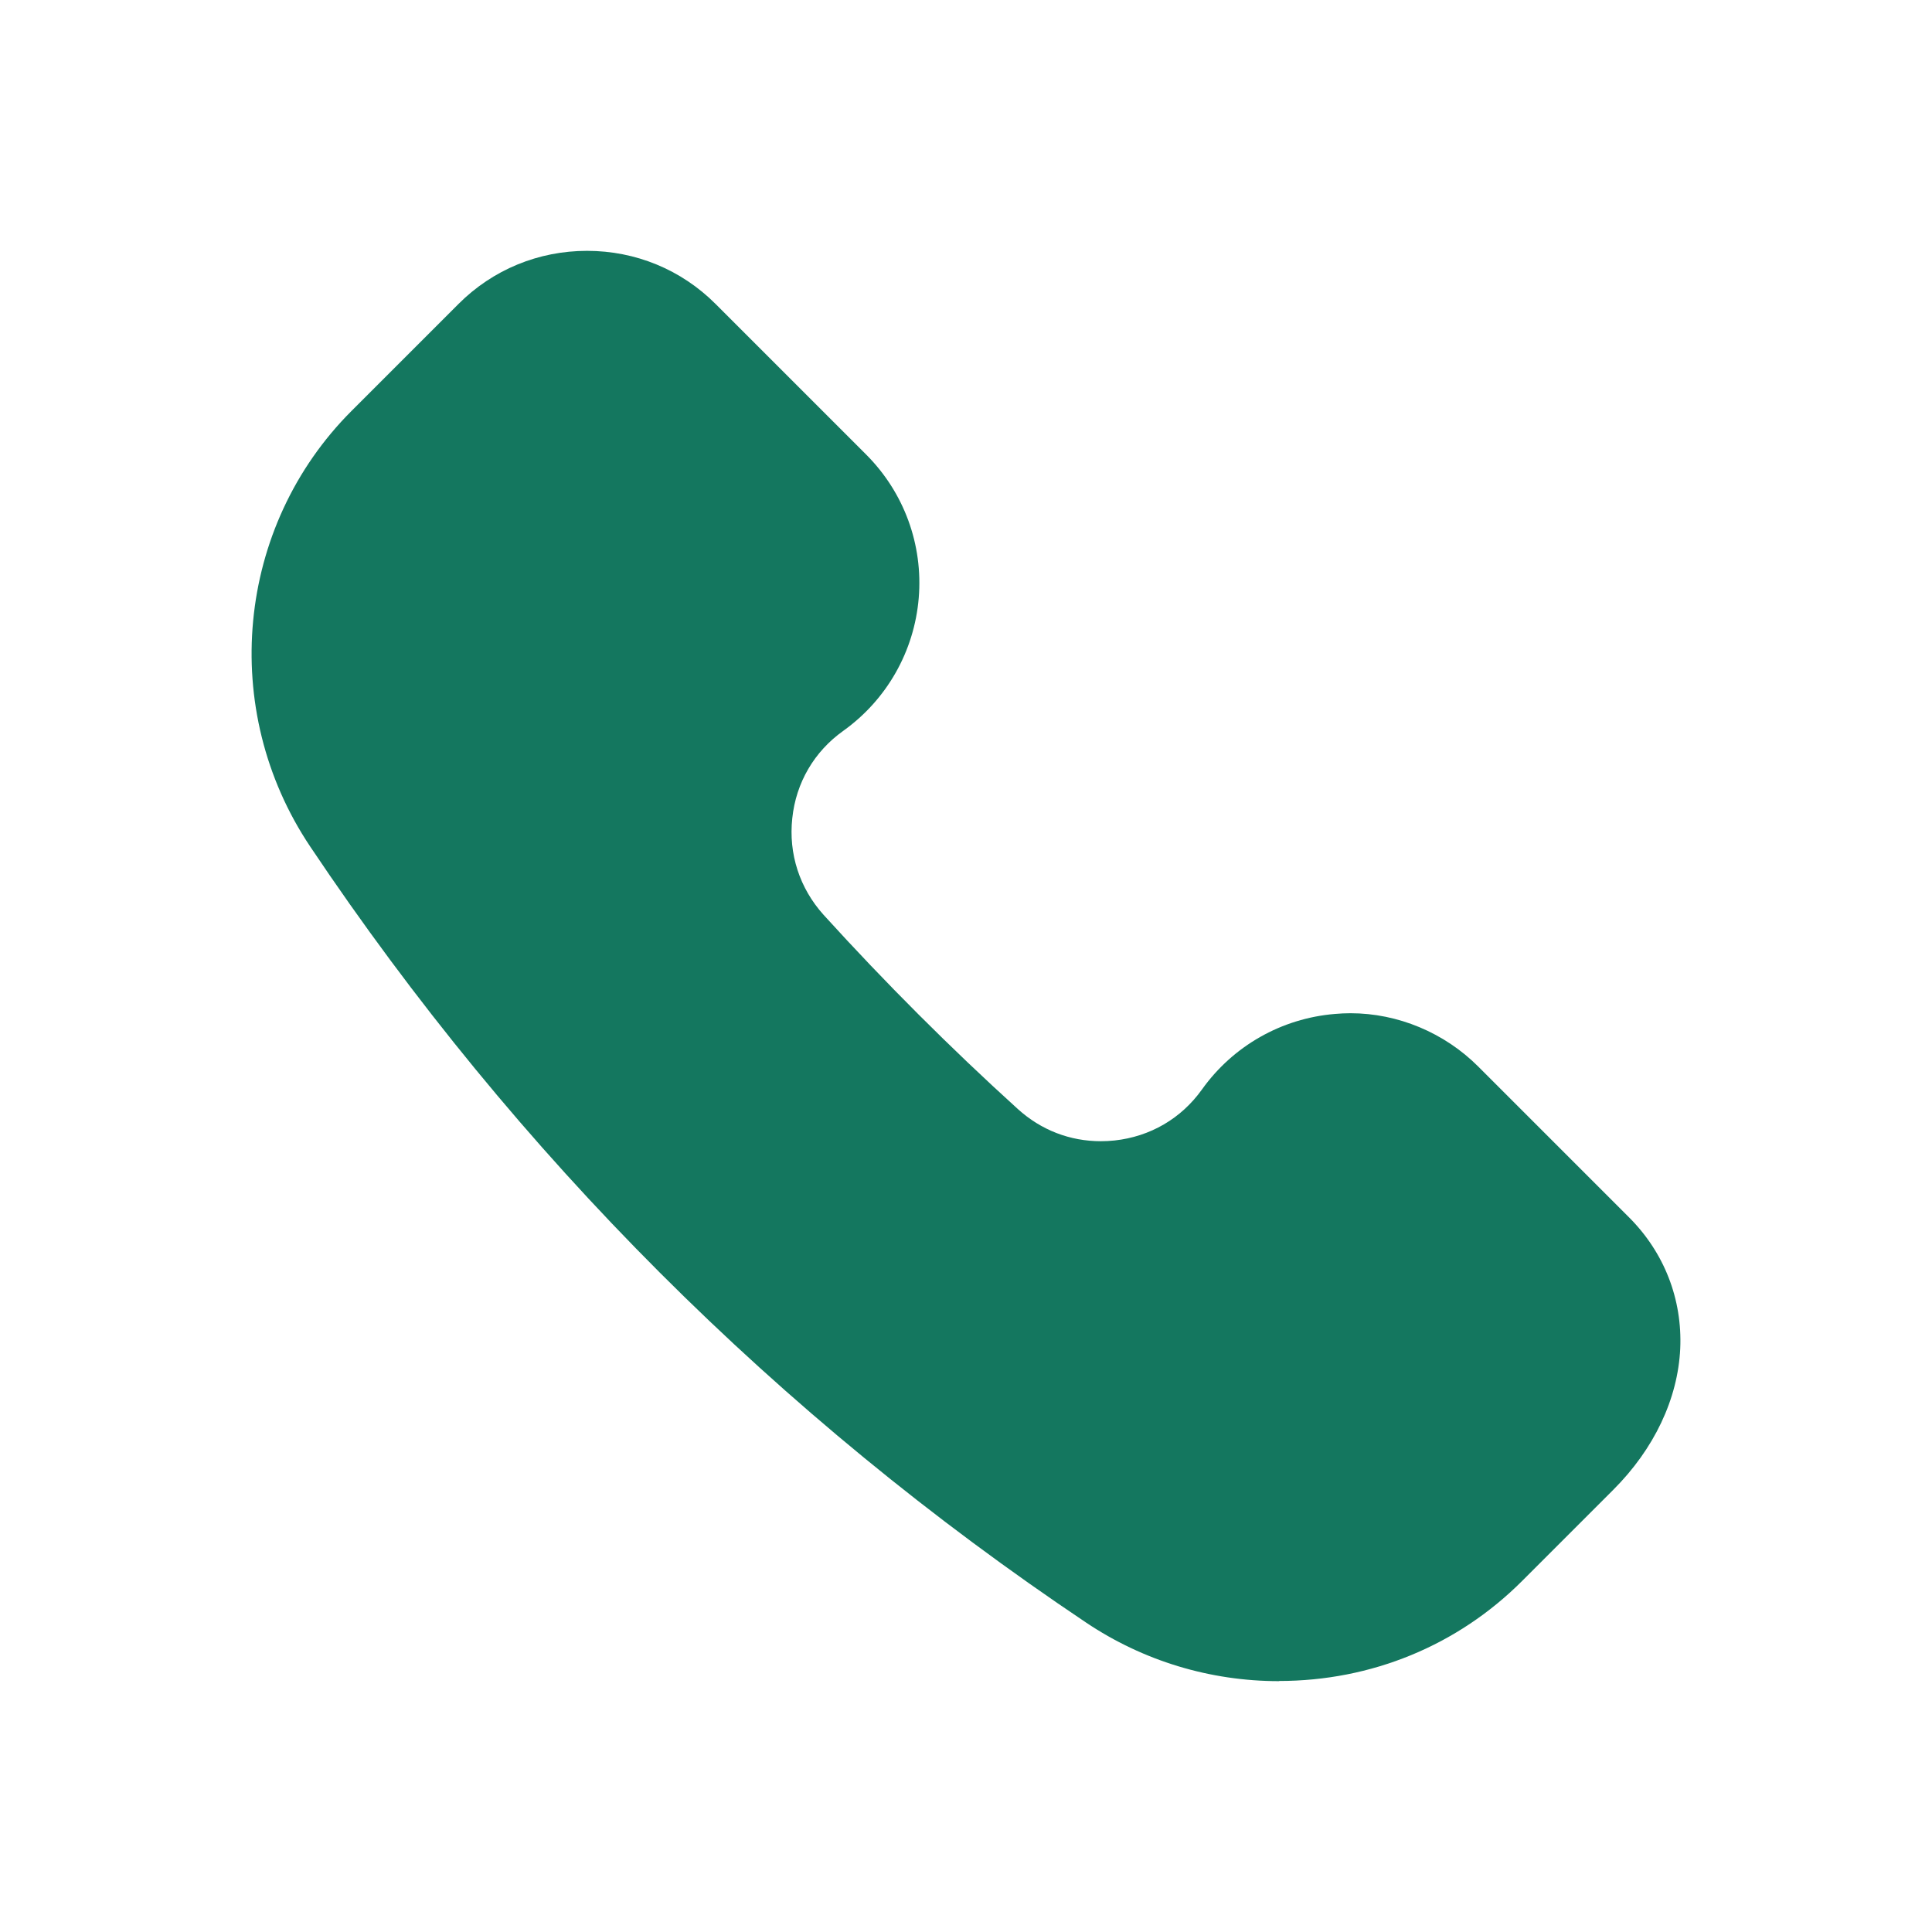 <svg height="1024" viewBox="0 0 1024 1024" width="1024" xmlns="http://www.w3.org/2000/svg"><path d="m677.947 891.045c-36.591 0-72.028-10.745-102.327-31.069-163.439-109.517-301.758-247.835-411.145-411.187-48.66-72.54-39.459-169.774 21.954-231.101l56.62-56.619c18.146-18.146 42.326-28.117 68.089-28.117s49.942 9.972 68.09 28.117l79.856 79.858c20.073 20.071 30.214 47.761 27.862 76.006-2.355 28.246-16.908 53.924-40.016 70.442-15.407 10.997-25.037 27.477-27.003 46.305-2.055 18.832 3.848 37.06 16.602 51.226 32.696 35.991 67.279 70.574 102.927 102.885 12.367 11.21 27.645 17.076 44.037 17.076 2.398 0 4.792-.129 7.232-.385 18.915-2.055 35.35-11.642 46.351-27.049 16.476-23.067 42.113-37.66 70.399-40.012 2.825-.256 5.606-.385 8.305-.385 25.12 0 49.772 10.313 67.703 28.244l79.856 79.86c18.744 18.702 28.374 43.438 27.221 69.627-1.241 26.663-13.827 53.239-35.521 74.896l-48.316 48.316c-34.193 34.193-79.902 52.979-128.819 52.979l.046.088z" fill="#14775f"/></svg>